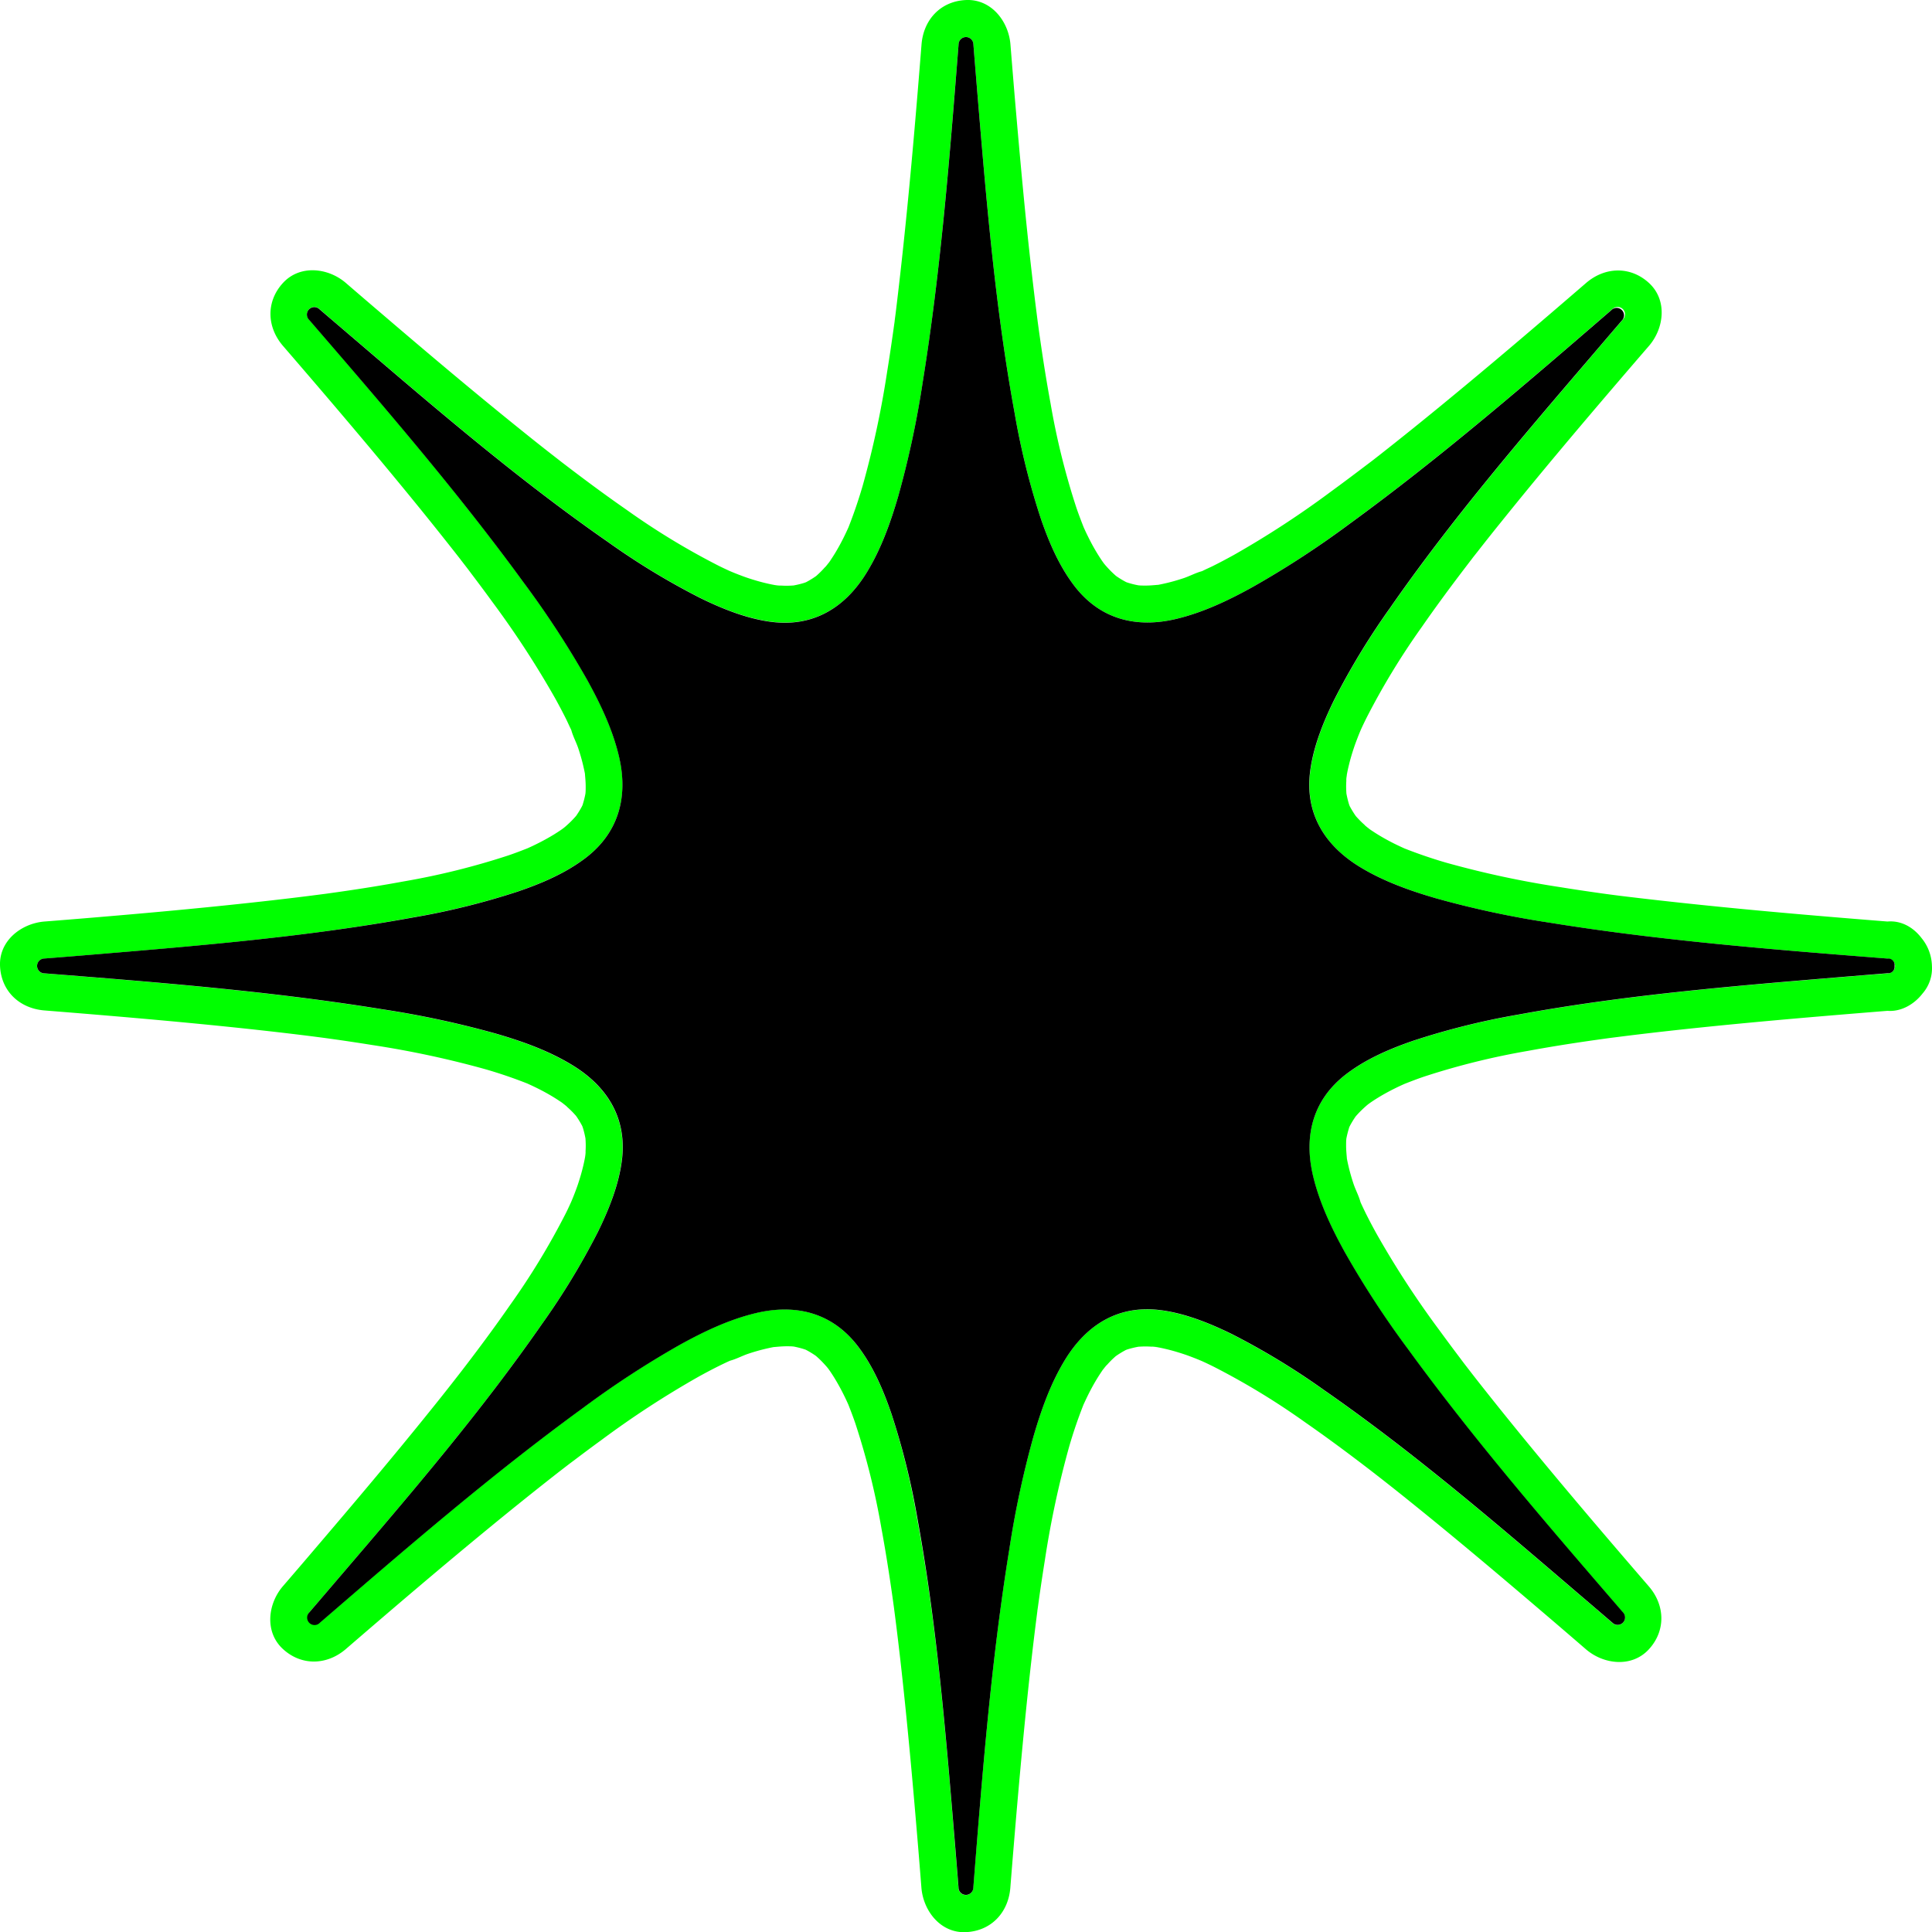 <svg id="Layer_1" data-name="Layer 1" xmlns="http://www.w3.org/2000/svg" viewBox="0 0 651.79 651.79"><defs><style>.cls-2{fill:#0f0}</style></defs><path d="M372.32 461.74l.9-1.05c.78-.93-.14.08-.9 1.05zM190 372.32l1.06.9c.94.78-.06-.14-1.06-.9zm-1.15-1.01c.41.35.74.64 1.05.89l.14.12zM454.37 261.5c-.29 1.75-.33 3.25 0 0zM279.47 190l-.9 1.06c-.77.94.14-.06.9-1.06zm91.84 272.94l.89-1.05.12-.15zm-90.83-274.09c-.35.41-.64.74-.89 1.05l-.12.14zm182.46 91.63c-.41-.35-.74-.64-1.05-.89l-.15-.12zm-1.2-1.01l-1.05-.9c-.93-.77.08.14 1.05.9zm-71.45 174.9c-1.76-.29-3.25-.33 0 0zm-88.79 87.06c-.11-.85-.18-1.34 0 0zm48.79-431.07c.11.85.18 1.34 0 0zM197.42 390.29c.29-1.75.33-3.25 0 0zm64.08-192.87c1.75.29 3.25.33 0 0z" fill="none"/><path class="cls-2" d="M279.59 189.9q-.72.82-1 1.2l.9-1.06zM189.9 372.2q.82.72 1.2 1l-1.06-.9z"/><path class="cls-2" d="M651.77 325.89a15.4 15.4 0 00-3.5-9.41c-2.7-3.55-6.76-6-11.5-5.59-21.24-1.69-42.49-3.48-63.69-5.69q-13.35-1.38-26.66-3l-2.85-.37-1.65-.22-1.32-.18-3-.43q-5.7-.81-11.37-1.73a320.56 320.56 0 01-38.48-8.27q-7.08-2.07-13.92-4.76l-.42-.19c-1.08-.49-2.15-1-3.22-1.53-1.78-.9-3.53-1.86-5.23-2.9-.85-.52-1.68-1.06-2.5-1.62l-.57-.41c.31.25.64.54 1.05.89l-1.2-1c-1-.76-2-1.67-1.05-.9-.57-.5-1.13-1-1.67-1.54s-1.09-1.12-1.61-1.71a32.36 32.36 0 01-2-3.25l-.09-.17c-.11-.29-.21-.56-.26-.75a32.22 32.22 0 01-.83-3.46c-.05-.79-.09-1.59-.09-2.39 0-1.3.1-2.58.22-3.87l.06-.31c.18-1 .38-1.93.62-2.89.49-2.05 1.09-4.08 1.76-6.07s1.52-4.06 2.3-6.09l-.77 2c.28-.7.65-1.62.89-2.16.54-1.16 1.09-2.32 1.66-3.47a244.51 244.51 0 0118.77-30.91c4.29-6.18 8.74-12.24 13.28-18.23l3.18-4.17a2.11 2.11 0 01.19-.23c.73-1 1.46-1.89 2.2-2.83q4-5.13 8.11-10.21c12.6-15.67 25.57-31.05 38.65-46.33q5.51-6.44 11.05-12.85c5.12-5.94 6.27-15.46 0-21.22s-14.86-5.48-21.22 0c-16.12 13.91-32.32 27.74-48.79 41.25q-10.35 8.5-20.88 16.78l-2.27 1.77-.38.29-4.55 3.44q-4.58 3.47-9.21 6.85a315.22 315.22 0 01-32.82 21.41c-2.32 1.28-4.66 2.52-7 3.69-1.08.53-2.18 1-3.28 1.55-.15.08-.3.14-.46.21-2.05.54-4.11 1.67-6.13 2.34s-3.79 1.18-5.72 1.64c-1 .23-1.93.44-2.9.62h-.16c-1.38.12-2.76.25-4.15.24-.78 0-1.55 0-2.33-.08a29 29 0 01-3.51-.87l-.56-.19-.35-.18a31.07 31.07 0 01-3.12-1.92q-.94-.82-1.83-1.71c-.55-.56-1.08-1.13-1.6-1.72-.16-.17-.42-.49-.68-.81l-.58-.81c-.56-.82-1.1-1.66-1.62-2.5a70.034 70.034 0 01-3.06-5.57c-.45-.89-.88-1.8-1.29-2.71-.1-.21-.19-.42-.28-.62-.84-2.15-1.67-4.3-2.42-6.49a247.55 247.55 0 01-8.73-35.22c-1.37-7.42-2.55-14.86-3.61-22.33-.19-1.3-.37-2.61-.55-3.92-.07-.51-.14-1.06-.19-1.4l-.45-3.56c-.55-4.32-1.06-8.64-1.56-13C345.76 72 344 52 342.27 31.92q-.7-8.45-1.38-16.91c-.62-7.8-6.45-15.38-15-15s-14.33 6.6-15 15c-1.69 21.25-3.48 42.5-5.69 63.7q-1.38 13.35-3 26.66c-.12.95-.25 1.9-.37 2.85 0 .24-.13 1-.22 1.66s-.15 1.1-.18 1.3c-.14 1-.28 2-.43 3q-.81 5.7-1.73 11.37A321 321 0 01291 164q-2.07 7.08-4.76 13.92c-.07.14-.13.28-.19.41-.49 1.09-1 2.16-1.53 3.22-.9 1.79-1.86 3.54-2.9 5.24-.52.84-1.06 1.68-1.62 2.5l-.41.57c.25-.31.54-.64.89-1.05l-1 1.19c-.76 1-1.67 2-.9 1.06-.5.57-1 1.13-1.54 1.67s-1.12 1.09-1.71 1.61a32.36 32.36 0 01-3.25 2l-.17.09-.75.26a32.22 32.22 0 01-3.46.83c-.79.05-1.59.09-2.39.09-1.3 0-2.58-.1-3.87-.22l-.31-.06c-1-.18-1.93-.39-2.89-.62-2.05-.49-4.08-1.09-6.07-1.76s-4.06-1.52-6.09-2.3l2 .77c-.7-.28-1.62-.65-2.16-.9-1.16-.53-2.32-1.08-3.47-1.65a244.51 244.51 0 01-30.91-18.77c-6.18-4.29-12.24-8.74-18.23-13.28l-4.17-3.18-.23-.19-2.83-2.2q-5.13-4-10.21-8.11c-15.67-12.6-31.05-25.57-46.33-38.65q-6.44-5.49-12.86-11.03c-5.94-5.12-15.46-6.27-21.22 0s-5.48 14.85 0 21.22c13.91 16.12 27.74 32.32 41.25 48.79q8.5 10.35 16.78 20.88l1.77 2.26.29.39c1.17 1.52 2.34 3 3.49 4.57 2.31 3.05 4.6 6.11 6.85 9.21a315.22 315.22 0 0121.41 32.82c1.28 2.31 2.52 4.66 3.69 7 .53 1.08 1 2.17 1.55 3.27.08.16.14.31.21.47.54 2.05 1.67 4.1 2.34 6.12s1.18 3.8 1.64 5.73c.23 1 .44 1.92.62 2.89v.17c.12 1.38.25 2.76.24 4.15 0 .78 0 1.55-.08 2.32a28.71 28.71 0 01-.87 3.52c0 .14-.11.34-.19.56l-.18.35a31.07 31.07 0 01-1.92 3.12q-.82.94-1.71 1.83c-.56.55-1.13 1.08-1.72 1.6-.17.16-.49.42-.82.68l-.8.58c-.82.56-1.66 1.1-2.5 1.62q-2.72 1.65-5.57 3.06c-.89.45-1.8.88-2.71 1.29l-.62.28c-2.15.84-4.3 1.67-6.49 2.41a247.58 247.58 0 01-35.22 8.74c-7.41 1.37-14.86 2.55-22.32 3.61l-3.93.55-1.4.18-3.56.46c-4.32.55-8.64 1.06-13 1.56C72 306 52 307.84 31.92 309.52q-8.45.71-16.91 1.37c-7.8.63-15.38 6.46-15 15s6.6 14.33 15 15c21.25 1.7 42.5 3.49 63.7 5.69 8.9.93 17.79 1.93 26.66 3.05l2.85.37 1.66.22 1.3.18 3 .42q5.7.82 11.37 1.73a323 323 0 0138.45 8.24q7.08 2.06 13.92 4.76l.41.19c1.09.49 2.16 1 3.22 1.53 1.79.9 3.54 1.86 5.24 2.9.84.52 1.68 1.06 2.5 1.62.17.11.36.26.57.41-.31-.25-.64-.54-1.05-.89l1.19 1c1 .76 2 1.67 1.06.9.57.49 1.13 1 1.67 1.53s1.09 1.13 1.61 1.72a32.36 32.36 0 012 3.25l.09.17c.11.29.2.56.26.74a32.39 32.39 0 01.83 3.47c.05.79.09 1.59.09 2.39 0 1.3-.1 2.58-.22 3.87l-.06.3c-.18 1-.39 1.94-.62 2.9-.49 2.05-1.09 4.07-1.76 6.07s-1.52 4.06-2.3 6.09l.77-2c-.28.7-.65 1.62-.9 2.15q-.79 1.75-1.65 3.48a244.51 244.51 0 01-18.77 30.91c-4.29 6.18-8.74 12.24-13.28 18.23-1.06 1.4-2.12 2.78-3.19 4.17l-.18.23c-.73.95-1.47 1.89-2.2 2.83q-4 5.13-8.11 10.21c-12.6 15.67-25.57 31-38.65 46.32q-5.49 6.46-11.03 12.87c-5.12 5.94-6.27 15.46 0 21.22s14.85 5.48 21.22 0c16.12-13.91 32.32-27.74 48.79-41.25q10.35-8.5 20.88-16.78l2.26-1.77.39-.3c1.52-1.16 3-2.33 4.57-3.48 3.05-2.31 6.11-4.6 9.21-6.85a315.22 315.22 0 0132.82-21.41c2.32-1.29 4.66-2.52 7-3.69q1.62-.8 3.27-1.56l.47-.2c2.05-.54 4.1-1.67 6.12-2.34s3.8-1.18 5.73-1.64c1-.23 1.92-.44 2.89-.62h.17c1.38-.12 2.76-.25 4.15-.25.78 0 1.55 0 2.32.08a30.69 30.69 0 013.52.88l.56.19.35.18a31.07 31.07 0 013.12 1.92q.94.82 1.83 1.71c.55.56 1.08 1.13 1.6 1.72.16.17.42.49.68.81l.58.81c.56.82 1.1 1.65 1.62 2.5 1.1 1.81 2.12 3.67 3.06 5.56.45.9.88 1.81 1.29 2.72.1.21.19.41.28.62.84 2.15 1.67 4.3 2.41 6.49a247.58 247.58 0 018.74 35.22c1.37 7.41 2.55 14.86 3.61 22.32.19 1.31.37 2.62.55 3.94.07.5.14 1 .18 1.39.16 1.18.31 2.37.46 3.56.55 4.32 1.06 8.64 1.56 13 2.27 20 4.08 40.06 5.76 60.13q.71 8.45 1.37 16.9c.63 7.81 6.46 15.39 15 15s14.34-6.6 15-15c1.7-21.24 3.49-42.49 5.69-63.69.93-8.9 1.93-17.79 3.05-26.66.12-.95.24-1.9.37-2.85 0-.24.13-1 .22-1.66s.15-1.11.18-1.31l.42-3q.82-5.7 1.73-11.37a322.55 322.55 0 018.24-38.44q2.06-7.08 4.76-13.92c.06-.14.12-.28.19-.42q.74-1.62 1.53-3.21c.9-1.79 1.86-3.54 2.9-5.24.52-.85 1.06-1.68 1.62-2.5.11-.17.26-.37.41-.57l-.89 1.05 1-1.2c.76-1 1.67-2 .9-1.05.49-.57 1-1.13 1.53-1.67s1.13-1.09 1.72-1.61a32.36 32.36 0 013.25-2l.17-.09c.29-.11.56-.21.74-.26a32.39 32.39 0 013.47-.83c.79-.05 1.59-.09 2.39-.09 1.3 0 2.58.1 3.87.22l.3.06c1 .18 1.94.39 2.9.62 2.05.49 4.07 1.09 6.07 1.76s4.06 1.52 6.08 2.3l-2-.77c.7.28 1.62.65 2.15.89 1.17.54 2.33 1.09 3.48 1.66a244.51 244.51 0 0130.91 18.77c6.18 4.29 12.24 8.74 18.23 13.28 1.4 1.06 2.78 2.12 4.17 3.19l.23.18 2.83 2.2q5.13 4 10.21 8.11c15.67 12.6 31 25.57 46.32 38.65q6.45 5.51 12.86 11.05c5.94 5.12 15.46 6.27 21.22 0s5.48-14.86 0-21.22c-13.91-16.12-27.74-32.32-41.25-48.79q-8.5-10.35-16.78-20.88l-1.77-2.27c-.1-.12-.19-.25-.29-.38-1.17-1.52-2.34-3-3.49-4.57q-3.47-4.58-6.85-9.21a313.61 313.61 0 01-21.41-32.82 180.76 180.76 0 01-3.69-7c-.53-1.08-1.05-2.18-1.56-3.28-.07-.15-.13-.31-.2-.46-.54-2.06-1.67-4.11-2.34-6.13s-1.18-3.79-1.64-5.72c-.24-1-.44-1.93-.62-2.9v-.16c-.12-1.38-.25-2.76-.25-4.15 0-.78 0-1.55.08-2.33a31.06 31.06 0 01.88-3.51c0-.14.11-.34.19-.56l.18-.35a31.07 31.07 0 011.92-3.12q.82-.94 1.71-1.83c.56-.55 1.13-1.08 1.72-1.6.17-.16.49-.42.81-.68l.81-.58c.82-.56 1.65-1.1 2.5-1.62 1.81-1.11 3.67-2.12 5.56-3.06.9-.45 1.81-.88 2.72-1.29l.62-.28c2.15-.84 4.3-1.67 6.49-2.42a247.55 247.55 0 0135.22-8.73c7.41-1.37 14.86-2.55 22.32-3.61l3.94-.55 1.39-.19 3.56-.45c4.32-.55 8.64-1.06 13-1.56 20-2.27 40.06-4.08 60.13-5.76q8.45-.7 16.9-1.38c4.55.37 9-2.17 11.82-5.84a12.94 12.94 0 003.17-9.29zm-197.4-64.39c-.33 3.25-.29 1.75 0 0zM350.29 110.36c.18 1.34.11.85 0 0zm-88.79 87.06c3.25.33 1.75.29 0 0zM110.36 301.5zm87.06 88.79c.33-3.25.29-1.75 0 0zM301.5 541.43c-.18-1.34-.11-.85 0 0zm88.79-87.06c-3.25-.33-1.76-.29 0 0zm151.14-104.08zm78.44-20.52c-36 3-72.12 6-107.62 12.56a248 248 0 00-35.25 8.74c-8 2.75-16.17 6.21-22.93 11.4-11.24 8.65-14.34 20.86-11.09 34.41 2.17 9 6.22 17.53 10.69 25.62a315.31 315.31 0 0021.42 32.82c22.45 30.83 47.49 59.78 72.38 88.63a2.5 2.5 0 01-3.54 3.54q-6.42-5.54-12.86-11c-27.36-23.42-54.91-47-84.52-67.56a245.29 245.29 0 00-30.91-18.78c-7.51-3.7-15.78-7-24-8.09-14.09-1.85-24.93 4.59-32.31 16.64-4.87 8-8.05 16.86-10.64 25.77a321 321 0 00-8.24 38.44c-6.1 37.69-9.08 75.89-12.11 113.91a2.5 2.5 0 01-5 0q-.66-8.44-1.37-16.9c-3-36-6-72.12-12.57-107.62a248 248 0 00-8.68-35.3c-2.75-8-6.21-16.17-11.4-22.93-8.65-11.24-20.86-14.34-34.42-11.09-9 2.17-17.52 6.22-25.61 10.69a315.31 315.31 0 00-32.82 21.42c-30.83 22.45-59.78 47.49-88.63 72.38a2.5 2.5 0 01-3.54-3.47q5.53-6.42 11-12.86c23.42-27.36 47-54.91 67.56-84.52a244 244 0 0018.77-30.91c3.71-7.51 7-15.78 8.1-24 1.85-14.09-4.59-24.93-16.64-32.31-8-4.87-16.86-8.05-25.77-10.64a321 321 0 00-38.44-8.24C91.24 334.4 53 331.42 15 328.39a2.5 2.5 0 010-5q8.46-.66 16.91-1.37c35.94-3 72.12-6 107.62-12.57a247.55 247.55 0 0035.22-8.73c8-2.75 16.17-6.21 22.93-11.4 11.25-8.65 14.35-20.86 11.1-34.42-2.17-9-6.22-17.52-10.69-25.61a315.31 315.31 0 00-21.42-32.82c-22.45-30.83-47.49-59.78-72.38-88.63a2.5 2.5 0 013.54-3.54q6.42 5.53 12.86 11c27.36 23.42 54.9 47 84.52 67.56a243.34 243.34 0 0030.91 18.77c7.51 3.71 15.78 7 24 8.1 14.09 1.85 24.93-4.59 32.31-16.64 4.87-8 8-16.86 10.64-25.77a321 321 0 008.24-38.44C317.39 91.24 320.36 53 323.39 15a2.5 2.5 0 015 0q.67 8.46 1.38 16.91c3 35.94 6 72.12 12.56 107.62a247.58 247.58 0 008.74 35.22c2.75 8 6.21 16.17 11.4 22.93 8.65 11.25 20.86 14.35 34.41 11.1 9-2.17 17.53-6.22 25.62-10.69a315.31 315.31 0 0032.82-21.42c30.83-22.45 59.78-47.49 88.63-72.38a2.5 2.5 0 013.54 3.54q-5.54 6.42-11 12.86c-23.42 27.36-47 54.9-67.56 84.52a244.58 244.58 0 00-18.78 30.91c-3.7 7.51-7 15.78-8.09 24-1.85 14.09 4.59 24.93 16.64 32.31 8 4.87 16.86 8 25.77 10.64a321 321 0 0038.44 8.24c37.69 6.1 75.89 9.07 113.91 12.1a2.5 2.5 0 010 5q-8.49.65-16.95 1.36z"/><path class="cls-2" d="M461.89 279.59l-1.2-1 1.05.9zm-89.69 182.3l1-1.2-.9 1.05zm86.15-213.82c-.39 1-.59 1.52 0 0zM193.44 403.72c.39-1 .59-1.52 0 0zm54.63-210.28c1 .39 1.52.59 0 0z"/><path d="M639.16 325.89a2.17 2.17 0 00-2.39-2.5c-38-3-76.22-6-113.91-12.1a321 321 0 01-38.44-8.24c-8.91-2.6-17.81-5.77-25.77-10.64-12-7.38-18.49-18.22-16.64-32.31 1.07-8.19 4.39-16.46 8.09-24a244.58 244.58 0 0118.78-30.91c20.56-29.62 44.14-57.16 67.56-84.52q5.5-6.45 11-12.86a2.5 2.5 0 00-3.44-3.51c-28.85 24.89-57.8 49.93-88.63 72.38a315.31 315.31 0 01-32.87 21.42c-8.09 4.47-16.59 8.52-25.62 10.69-13.55 3.25-25.76.15-34.41-11.1-5.19-6.76-8.65-14.89-11.4-22.93a247.58 247.58 0 01-8.74-35.22c-6.55-35.5-9.56-71.68-12.56-107.62q-.7-8.45-1.38-16.91a2.5 2.5 0 00-5 0c-3 38-6 76.23-12.1 113.92a321 321 0 01-8.24 38.44c-2.6 8.91-5.77 17.81-10.64 25.77-7.38 12.05-18.22 18.49-32.31 16.64-8.19-1.07-16.46-4.39-24-8.1a243.34 243.34 0 01-30.91-18.77c-29.62-20.56-57.16-44.14-84.52-67.56q-6.45-5.5-12.86-11a2.5 2.5 0 00-3.54 3.54c24.89 28.85 49.93 57.8 72.38 88.63a315.31 315.31 0 0121.42 32.82c4.47 8.09 8.52 16.58 10.69 25.61 3.25 13.56.15 25.77-11.1 34.42-6.76 5.19-14.89 8.65-22.93 11.4a247.55 247.55 0 01-35.22 8.73C104 316 67.86 319 31.92 322q-8.45.71-16.91 1.37a2.5 2.5 0 000 5c38 3 76.23 6 113.92 12.11a321 321 0 0138.44 8.24c8.91 2.59 17.81 5.77 25.77 10.64 12.05 7.38 18.49 18.22 16.64 32.31-1.07 8.19-4.39 16.46-8.1 24a244 244 0 01-18.77 30.91c-20.56 29.61-44.14 57.16-67.56 84.52q-5.5 6.45-11 12.86a2.5 2.5 0 003.54 3.54c28.85-24.89 57.8-49.93 88.63-72.38a315.31 315.31 0 0132.82-21.42c8.09-4.47 16.58-8.52 25.61-10.69 13.56-3.25 25.77-.15 34.42 11.09 5.19 6.76 8.65 14.89 11.4 22.93a248 248 0 018.73 35.23c6.5 35.49 9.5 71.66 12.5 107.61q.71 8.45 1.37 16.9a2.5 2.5 0 005 0c3-38 6-76.22 12.11-113.91a321 321 0 018.24-38.44c2.59-8.91 5.77-17.81 10.64-25.77 7.38-12 18.22-18.49 32.31-16.64 8.19 1.07 16.46 4.39 24 8.09a245.29 245.29 0 0130.91 18.78c29.61 20.56 57.16 44.14 84.52 67.56q6.45 5.5 12.86 11a2.5 2.5 0 003.54-3.54c-24.89-28.85-49.93-57.8-72.38-88.63a315.31 315.31 0 01-21.42-32.82c-4.47-8.09-8.52-16.59-10.69-25.62-3.25-13.55-.15-25.76 11.09-34.41 6.76-5.19 14.89-8.65 22.93-11.4a248 248 0 0135.23-8.74c35.5-6.55 71.67-9.56 107.62-12.56q8.45-.7 16.9-1.38a2.17 2.17 0 002.38-2.45z"/></svg>